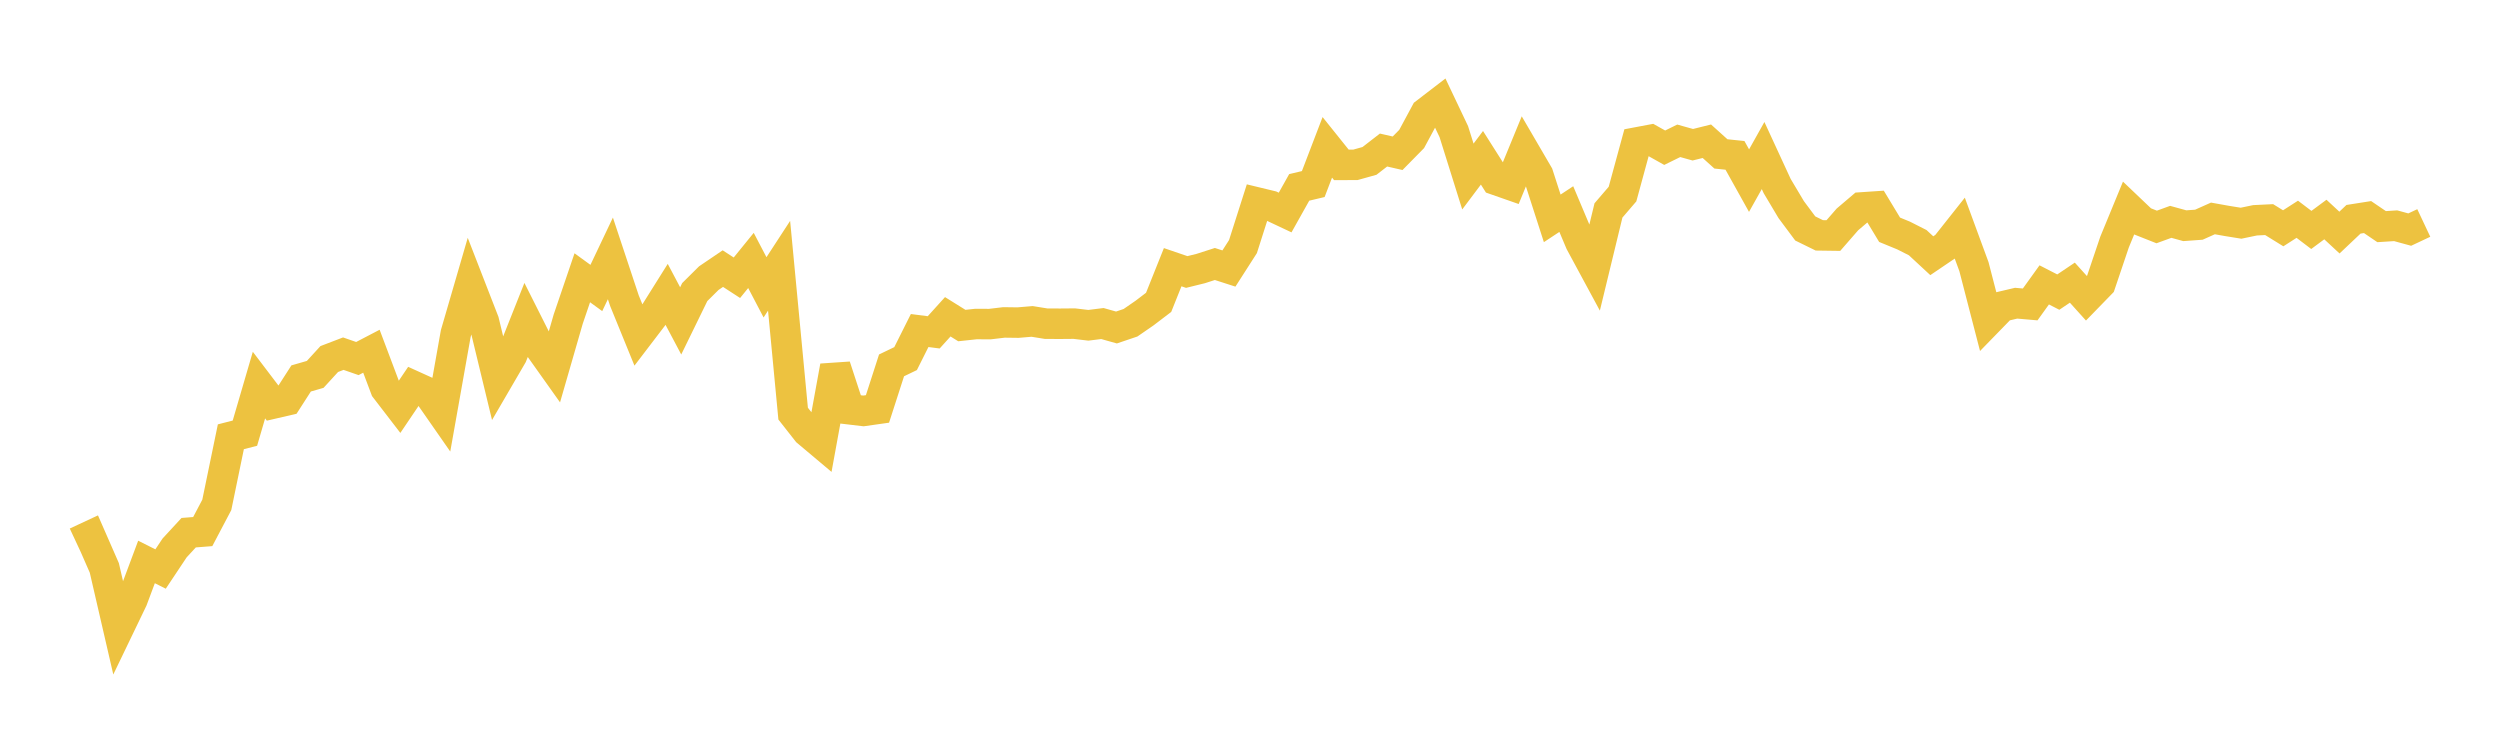 <svg width="164" height="48" xmlns="http://www.w3.org/2000/svg" xmlns:xlink="http://www.w3.org/1999/xlink"><path fill="none" stroke="rgb(237,194,64)" stroke-width="2" d="M5,35.578L5.922,35.148L6.844,37.256L7.766,41.248L8.689,39.331L9.611,36.864L10.533,37.328L11.455,35.944L12.377,34.944L13.299,34.872L14.222,33.12L15.144,28.652L16.066,28.416L16.988,25.261L17.91,26.475L18.832,26.261L19.754,24.826L20.677,24.56L21.599,23.553L22.521,23.2L23.443,23.521L24.365,23.04L25.287,25.489L26.21,26.69L27.132,25.324L28.054,25.742L28.976,27.066L29.898,21.88L30.82,18.712L31.743,21.087L32.665,24.901L33.587,23.318L34.509,20.998L35.431,22.83L36.353,24.127L37.275,20.933L38.198,18.222L39.12,18.892L40.042,16.951L40.964,19.728L41.886,21.989L42.808,20.781L43.731,19.309L44.653,21.05L45.575,19.161L46.497,18.246L47.419,17.621L48.341,18.22L49.263,17.085L50.186,18.849L51.108,17.434L52.03,27.134L52.952,28.308L53.874,29.083L54.796,24.027L55.719,26.848L56.641,26.957L57.563,26.826L58.485,23.968L59.407,23.524L60.329,21.683L61.251,21.802L62.174,20.781L63.096,21.356L64.018,21.257L64.94,21.26L65.862,21.151L66.784,21.163L67.707,21.085L68.629,21.234L69.551,21.238L70.473,21.23L71.395,21.339L72.317,21.224L73.24,21.484L74.162,21.172L75.084,20.536L76.006,19.834L76.928,17.528L77.85,17.843L78.772,17.615L79.695,17.318L80.617,17.615L81.539,16.176L82.461,13.284L83.383,13.507L84.305,13.941L85.228,12.293L86.15,12.074L87.072,9.666L87.994,10.816L88.916,10.813L89.838,10.556L90.76,9.842L91.683,10.054L92.605,9.117L93.527,7.404L94.449,6.696L95.371,8.638L96.293,11.58L97.216,10.351L98.138,11.805L99.06,12.127L99.982,9.883L100.904,11.464L101.826,14.325L102.749,13.715L103.671,15.902L104.593,17.609L105.515,13.805L106.437,12.731L107.359,9.347L108.281,9.173L109.204,9.69L110.126,9.237L111.048,9.495L111.97,9.265L112.892,10.096L113.814,10.192L114.737,11.849L115.659,10.203L116.581,12.202L117.503,13.75L118.425,14.987L119.347,15.439L120.269,15.452L121.192,14.393L122.114,13.609L123.036,13.547L123.958,15.073L124.88,15.452L125.802,15.919L126.725,16.775L127.647,16.15L128.569,14.986L129.491,17.493L130.413,21.055L131.335,20.108L132.257,19.89L133.18,19.97L134.102,18.688L135.024,19.162L135.946,18.542L136.868,19.565L137.79,18.617L138.713,15.884L139.635,13.646L140.557,14.524L141.479,14.889L142.401,14.553L143.323,14.807L144.246,14.741L145.168,14.329L146.09,14.494L147.012,14.643L147.934,14.451L148.856,14.406L149.778,14.976L150.701,14.384L151.623,15.084L152.545,14.401L153.467,15.257L154.389,14.385L155.311,14.24L156.234,14.867L157.156,14.809L158.078,15.061L159,14.627"></path></svg>